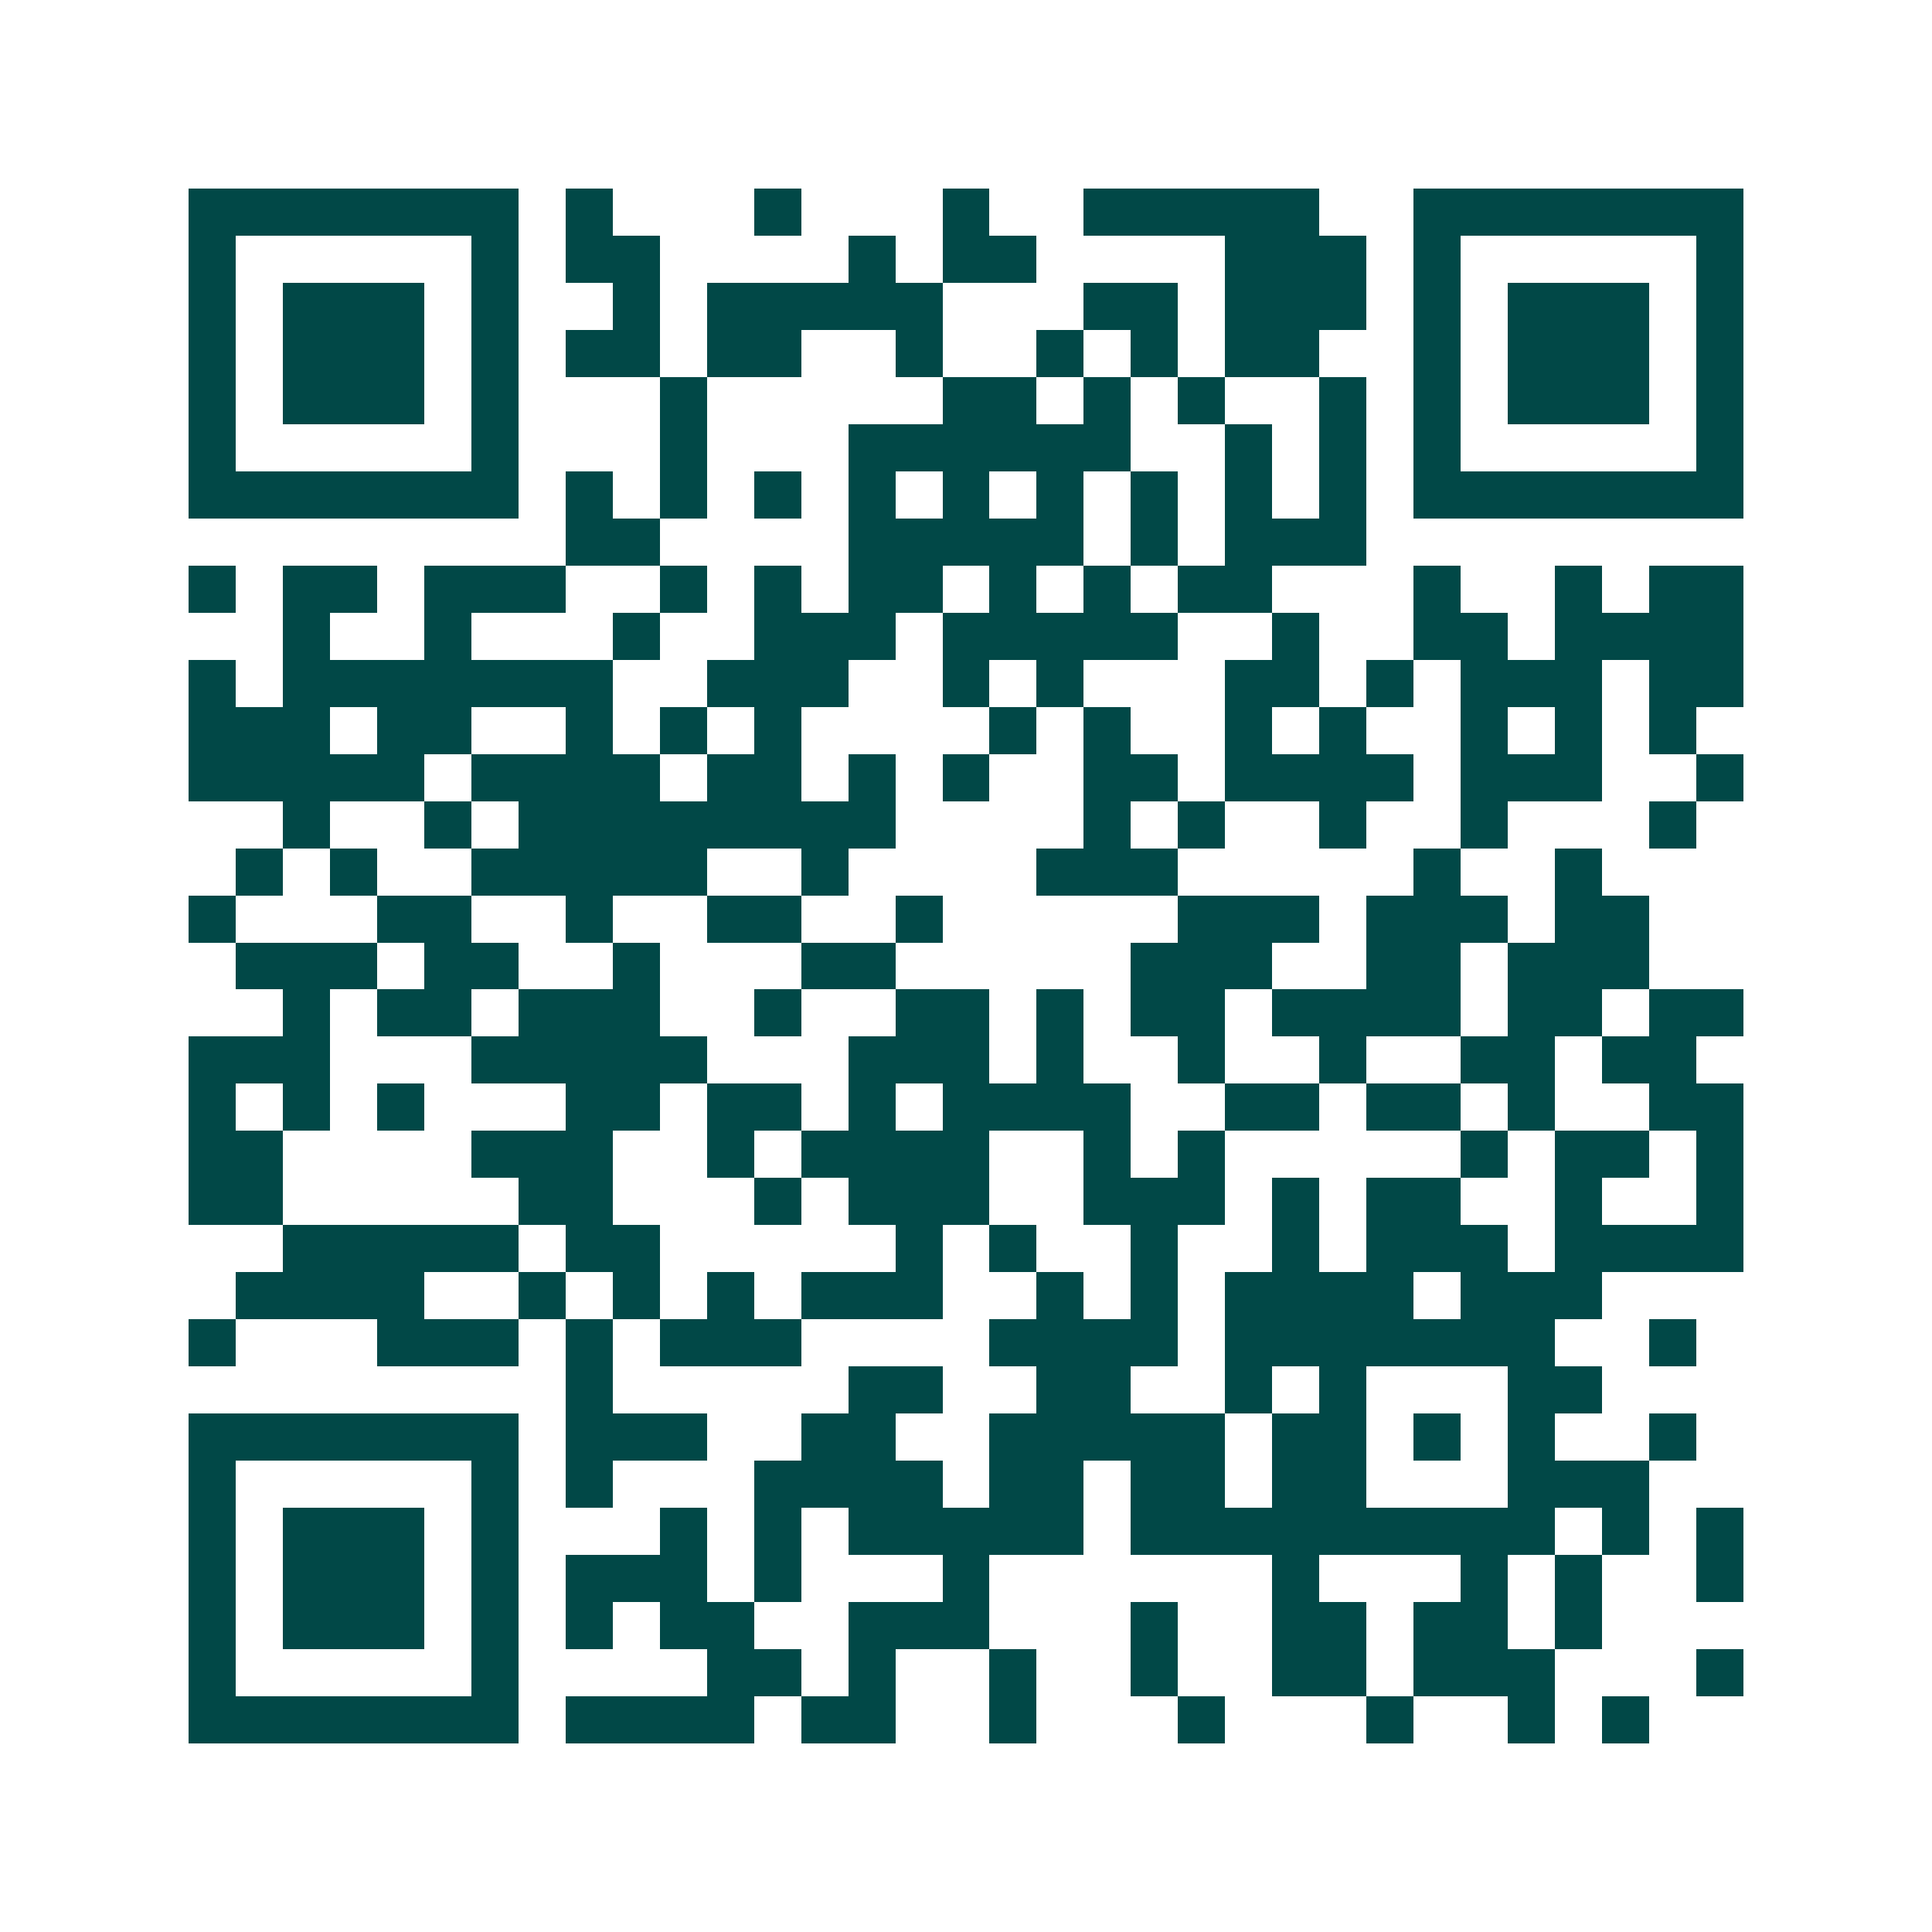 <svg xmlns="http://www.w3.org/2000/svg" width="200" height="200" viewBox="0 0 41 41" shape-rendering="crispEdges"><path fill="#ffffff" d="M0 0h41v41H0z"/><path stroke="#014847" d="M4 4.5h7m1 0h1m3 0h1m3 0h1m2 0h5m2 0h7M4 5.5h1m5 0h1m1 0h2m4 0h1m1 0h2m4 0h3m1 0h1m5 0h1M4 6.5h1m1 0h3m1 0h1m2 0h1m1 0h5m3 0h2m1 0h3m1 0h1m1 0h3m1 0h1M4 7.5h1m1 0h3m1 0h1m1 0h2m1 0h2m2 0h1m2 0h1m1 0h1m1 0h2m2 0h1m1 0h3m1 0h1M4 8.5h1m1 0h3m1 0h1m3 0h1m5 0h2m1 0h1m1 0h1m2 0h1m1 0h1m1 0h3m1 0h1M4 9.5h1m5 0h1m3 0h1m3 0h6m2 0h1m1 0h1m1 0h1m5 0h1M4 10.5h7m1 0h1m1 0h1m1 0h1m1 0h1m1 0h1m1 0h1m1 0h1m1 0h1m1 0h1m1 0h7M12 11.5h2m4 0h5m1 0h1m1 0h3M4 12.5h1m1 0h2m1 0h3m2 0h1m1 0h1m1 0h2m1 0h1m1 0h1m1 0h2m3 0h1m2 0h1m1 0h2M6 13.5h1m2 0h1m3 0h1m2 0h3m1 0h5m2 0h1m2 0h2m1 0h4M4 14.5h1m1 0h7m2 0h3m2 0h1m1 0h1m3 0h2m1 0h1m1 0h3m1 0h2M4 15.5h3m1 0h2m2 0h1m1 0h1m1 0h1m4 0h1m1 0h1m2 0h1m1 0h1m2 0h1m1 0h1m1 0h1M4 16.5h5m1 0h4m1 0h2m1 0h1m1 0h1m2 0h2m1 0h4m1 0h3m2 0h1M6 17.5h1m2 0h1m1 0h8m4 0h1m1 0h1m2 0h1m2 0h1m3 0h1M5 18.5h1m1 0h1m2 0h5m2 0h1m4 0h3m5 0h1m2 0h1M4 19.5h1m3 0h2m2 0h1m2 0h2m2 0h1m5 0h3m1 0h3m1 0h2M5 20.5h3m1 0h2m2 0h1m3 0h2m5 0h3m2 0h2m1 0h3M6 21.5h1m1 0h2m1 0h3m2 0h1m2 0h2m1 0h1m1 0h2m1 0h4m1 0h2m1 0h2M4 22.5h3m3 0h5m3 0h3m1 0h1m2 0h1m2 0h1m2 0h2m1 0h2M4 23.5h1m1 0h1m1 0h1m3 0h2m1 0h2m1 0h1m1 0h4m2 0h2m1 0h2m1 0h1m2 0h2M4 24.5h2m4 0h3m2 0h1m1 0h4m2 0h1m1 0h1m5 0h1m1 0h2m1 0h1M4 25.5h2m5 0h2m3 0h1m1 0h3m2 0h3m1 0h1m1 0h2m2 0h1m2 0h1M6 26.5h5m1 0h2m5 0h1m1 0h1m2 0h1m2 0h1m1 0h3m1 0h4M5 27.5h4m2 0h1m1 0h1m1 0h1m1 0h3m2 0h1m1 0h1m1 0h4m1 0h3M4 28.5h1m3 0h3m1 0h1m1 0h3m4 0h4m1 0h7m2 0h1M12 29.5h1m5 0h2m2 0h2m2 0h1m1 0h1m3 0h2M4 30.5h7m1 0h3m2 0h2m2 0h5m1 0h2m1 0h1m1 0h1m2 0h1M4 31.5h1m5 0h1m1 0h1m3 0h4m1 0h2m1 0h2m1 0h2m3 0h3M4 32.5h1m1 0h3m1 0h1m3 0h1m1 0h1m1 0h5m1 0h9m1 0h1m1 0h1M4 33.5h1m1 0h3m1 0h1m1 0h3m1 0h1m3 0h1m6 0h1m3 0h1m1 0h1m2 0h1M4 34.5h1m1 0h3m1 0h1m1 0h1m1 0h2m2 0h3m3 0h1m2 0h2m1 0h2m1 0h1M4 35.5h1m5 0h1m4 0h2m1 0h1m2 0h1m2 0h1m2 0h2m1 0h3m3 0h1M4 36.5h7m1 0h4m1 0h2m2 0h1m3 0h1m3 0h1m2 0h1m1 0h1"/></svg>
